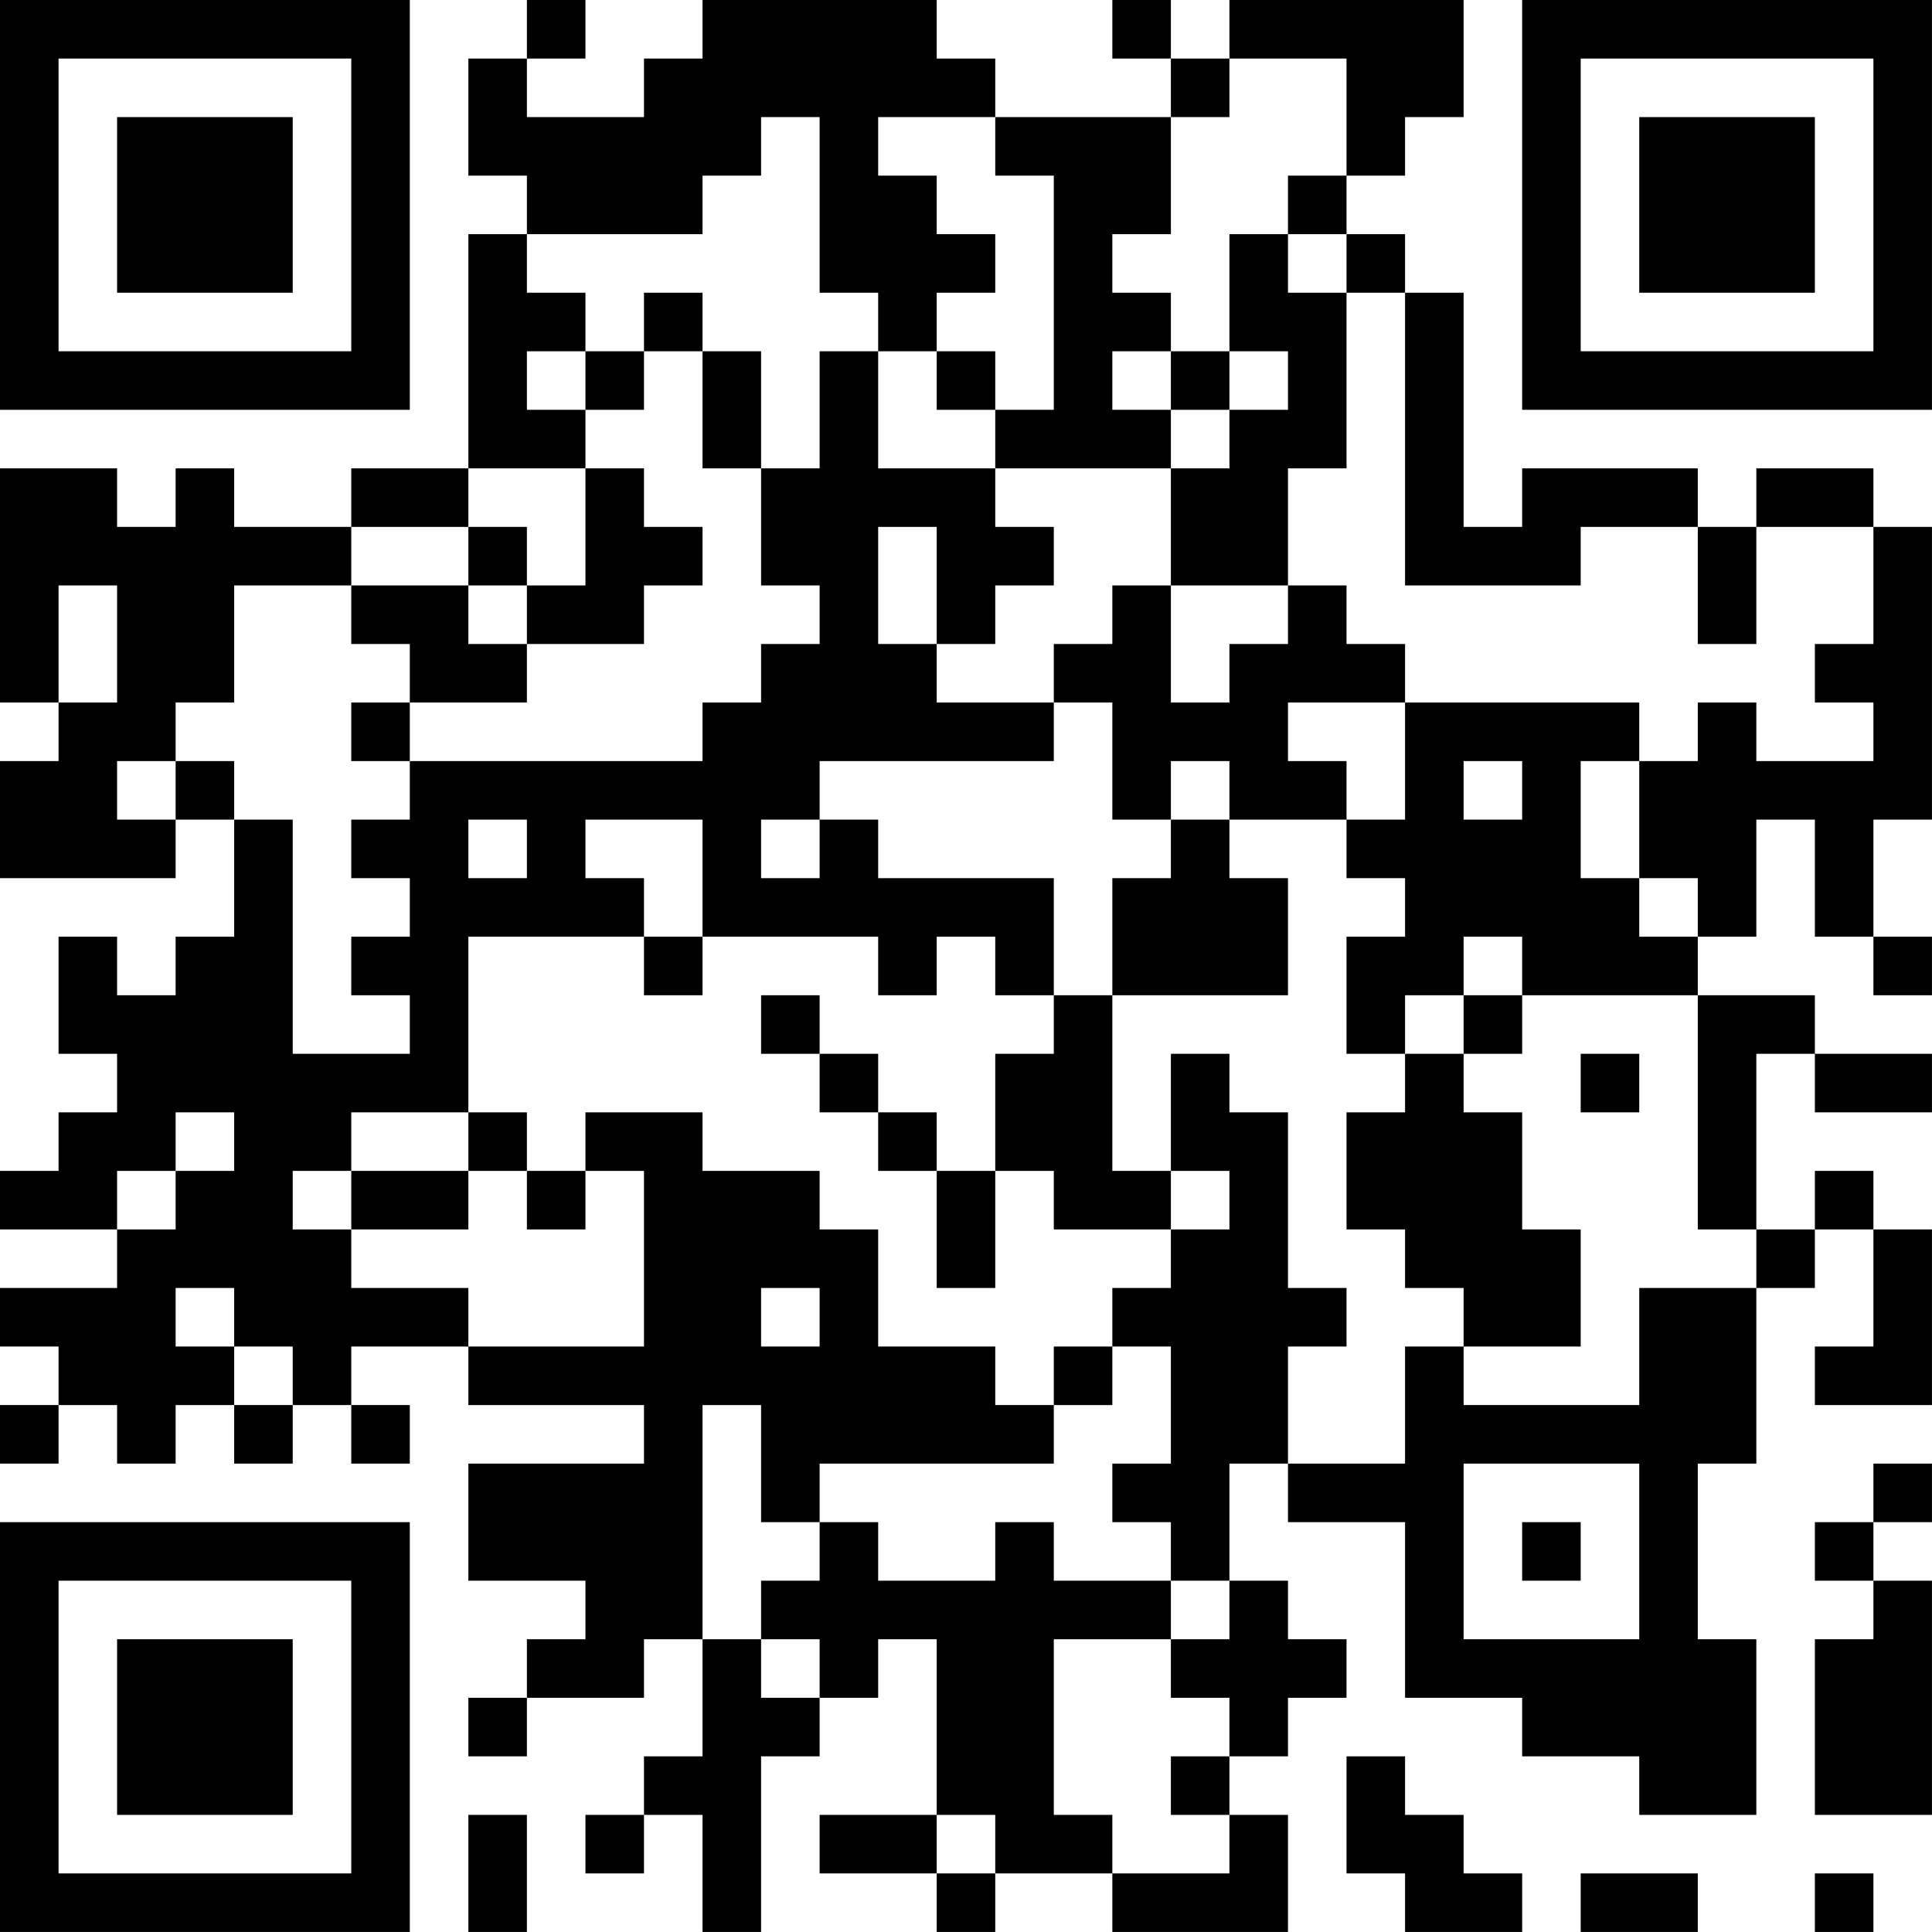 <?xml version="1.0" encoding="UTF-8"?>
<svg xmlns="http://www.w3.org/2000/svg" version="1.1" width="400" height="400" viewBox="0 0 400 400"><rect x="0" y="0" width="400" height="400" fill="#ffffff"/><g transform="scale(12.121)"><g transform="translate(0,0)"><path fill-rule="evenodd" d="M9 0L9 1L8 1L8 3L9 3L9 4L8 4L8 8L6 8L6 9L4 9L4 8L3 8L3 9L2 9L2 8L0 8L0 12L1 12L1 13L0 13L0 15L3 15L3 14L4 14L4 16L3 16L3 17L2 17L2 16L1 16L1 18L2 18L2 19L1 19L1 20L0 20L0 21L2 21L2 22L0 22L0 23L1 23L1 24L0 24L0 25L1 25L1 24L2 24L2 25L3 25L3 24L4 24L4 25L5 25L5 24L6 24L6 25L7 25L7 24L6 24L6 23L8 23L8 24L11 24L11 25L8 25L8 27L10 27L10 28L9 28L9 29L8 29L8 30L9 30L9 29L11 29L11 28L12 28L12 30L11 30L11 31L10 31L10 32L11 32L11 31L12 31L12 33L13 33L13 30L14 30L14 29L15 29L15 28L16 28L16 31L14 31L14 32L16 32L16 33L17 33L17 32L19 32L19 33L22 33L22 31L21 31L21 30L22 30L22 29L23 29L23 28L22 28L22 27L21 27L21 25L22 25L22 26L24 26L24 29L26 29L26 30L28 30L28 31L30 31L30 28L29 28L29 25L30 25L30 22L31 22L31 21L32 21L32 23L31 23L31 24L33 24L33 21L32 21L32 20L31 20L31 21L30 21L30 18L31 18L31 19L33 19L33 18L31 18L31 17L29 17L29 16L30 16L30 14L31 14L31 16L32 16L32 17L33 17L33 16L32 16L32 14L33 14L33 9L32 9L32 8L30 8L30 9L29 9L29 8L26 8L26 9L25 9L25 5L24 5L24 4L23 4L23 3L24 3L24 2L25 2L25 0L21 0L21 1L20 1L20 0L19 0L19 1L20 1L20 2L17 2L17 1L16 1L16 0L12 0L12 1L11 1L11 2L9 2L9 1L10 1L10 0ZM21 1L21 2L20 2L20 4L19 4L19 5L20 5L20 6L19 6L19 7L20 7L20 8L17 8L17 7L18 7L18 3L17 3L17 2L15 2L15 3L16 3L16 4L17 4L17 5L16 5L16 6L15 6L15 5L14 5L14 2L13 2L13 3L12 3L12 4L9 4L9 5L10 5L10 6L9 6L9 7L10 7L10 8L8 8L8 9L6 9L6 10L4 10L4 12L3 12L3 13L2 13L2 14L3 14L3 13L4 13L4 14L5 14L5 18L7 18L7 17L6 17L6 16L7 16L7 15L6 15L6 14L7 14L7 13L12 13L12 12L13 12L13 11L14 11L14 10L13 10L13 8L14 8L14 6L15 6L15 8L17 8L17 9L18 9L18 10L17 10L17 11L16 11L16 9L15 9L15 11L16 11L16 12L18 12L18 13L14 13L14 14L13 14L13 15L14 15L14 14L15 14L15 15L18 15L18 17L17 17L17 16L16 16L16 17L15 17L15 16L12 16L12 14L10 14L10 15L11 15L11 16L8 16L8 19L6 19L6 20L5 20L5 21L6 21L6 22L8 22L8 23L11 23L11 20L10 20L10 19L12 19L12 20L14 20L14 21L15 21L15 23L17 23L17 24L18 24L18 25L14 25L14 26L13 26L13 24L12 24L12 28L13 28L13 29L14 29L14 28L13 28L13 27L14 27L14 26L15 26L15 27L17 27L17 26L18 26L18 27L20 27L20 28L18 28L18 31L19 31L19 32L21 32L21 31L20 31L20 30L21 30L21 29L20 29L20 28L21 28L21 27L20 27L20 26L19 26L19 25L20 25L20 23L19 23L19 22L20 22L20 21L21 21L21 20L20 20L20 18L21 18L21 19L22 19L22 22L23 22L23 23L22 23L22 25L24 25L24 23L25 23L25 24L28 24L28 22L30 22L30 21L29 21L29 17L26 17L26 16L25 16L25 17L24 17L24 18L23 18L23 16L24 16L24 15L23 15L23 14L24 14L24 12L28 12L28 13L27 13L27 15L28 15L28 16L29 16L29 15L28 15L28 13L29 13L29 12L30 12L30 13L32 13L32 12L31 12L31 11L32 11L32 9L30 9L30 11L29 11L29 9L27 9L27 10L24 10L24 5L23 5L23 4L22 4L22 3L23 3L23 1ZM21 4L21 6L20 6L20 7L21 7L21 8L20 8L20 10L19 10L19 11L18 11L18 12L19 12L19 14L20 14L20 15L19 15L19 17L18 17L18 18L17 18L17 20L16 20L16 19L15 19L15 18L14 18L14 17L13 17L13 18L14 18L14 19L15 19L15 20L16 20L16 22L17 22L17 20L18 20L18 21L20 21L20 20L19 20L19 17L22 17L22 15L21 15L21 14L23 14L23 13L22 13L22 12L24 12L24 11L23 11L23 10L22 10L22 8L23 8L23 5L22 5L22 4ZM11 5L11 6L10 6L10 7L11 7L11 6L12 6L12 8L13 8L13 6L12 6L12 5ZM16 6L16 7L17 7L17 6ZM21 6L21 7L22 7L22 6ZM10 8L10 10L9 10L9 9L8 9L8 10L6 10L6 11L7 11L7 12L6 12L6 13L7 13L7 12L9 12L9 11L11 11L11 10L12 10L12 9L11 9L11 8ZM1 10L1 12L2 12L2 10ZM8 10L8 11L9 11L9 10ZM20 10L20 12L21 12L21 11L22 11L22 10ZM20 13L20 14L21 14L21 13ZM25 13L25 14L26 14L26 13ZM8 14L8 15L9 15L9 14ZM11 16L11 17L12 17L12 16ZM25 17L25 18L24 18L24 19L23 19L23 21L24 21L24 22L25 22L25 23L27 23L27 21L26 21L26 19L25 19L25 18L26 18L26 17ZM27 18L27 19L28 19L28 18ZM3 19L3 20L2 20L2 21L3 21L3 20L4 20L4 19ZM8 19L8 20L6 20L6 21L8 21L8 20L9 20L9 21L10 21L10 20L9 20L9 19ZM3 22L3 23L4 23L4 24L5 24L5 23L4 23L4 22ZM13 22L13 23L14 23L14 22ZM18 23L18 24L19 24L19 23ZM25 25L25 28L28 28L28 25ZM32 25L32 26L31 26L31 27L32 27L32 28L31 28L31 31L33 31L33 27L32 27L32 26L33 26L33 25ZM26 26L26 27L27 27L27 26ZM23 30L23 32L24 32L24 33L26 33L26 32L25 32L25 31L24 31L24 30ZM8 31L8 33L9 33L9 31ZM16 31L16 32L17 32L17 31ZM27 32L27 33L29 33L29 32ZM31 32L31 33L32 33L32 32ZM0 0L0 7L7 7L7 0ZM1 1L1 6L6 6L6 1ZM2 2L2 5L5 5L5 2ZM26 0L26 7L33 7L33 0ZM27 1L27 6L32 6L32 1ZM28 2L28 5L31 5L31 2ZM0 26L0 33L7 33L7 26ZM1 27L1 32L6 32L6 27ZM2 28L2 31L5 31L5 28Z" fill="#000000"/></g></g></svg>

